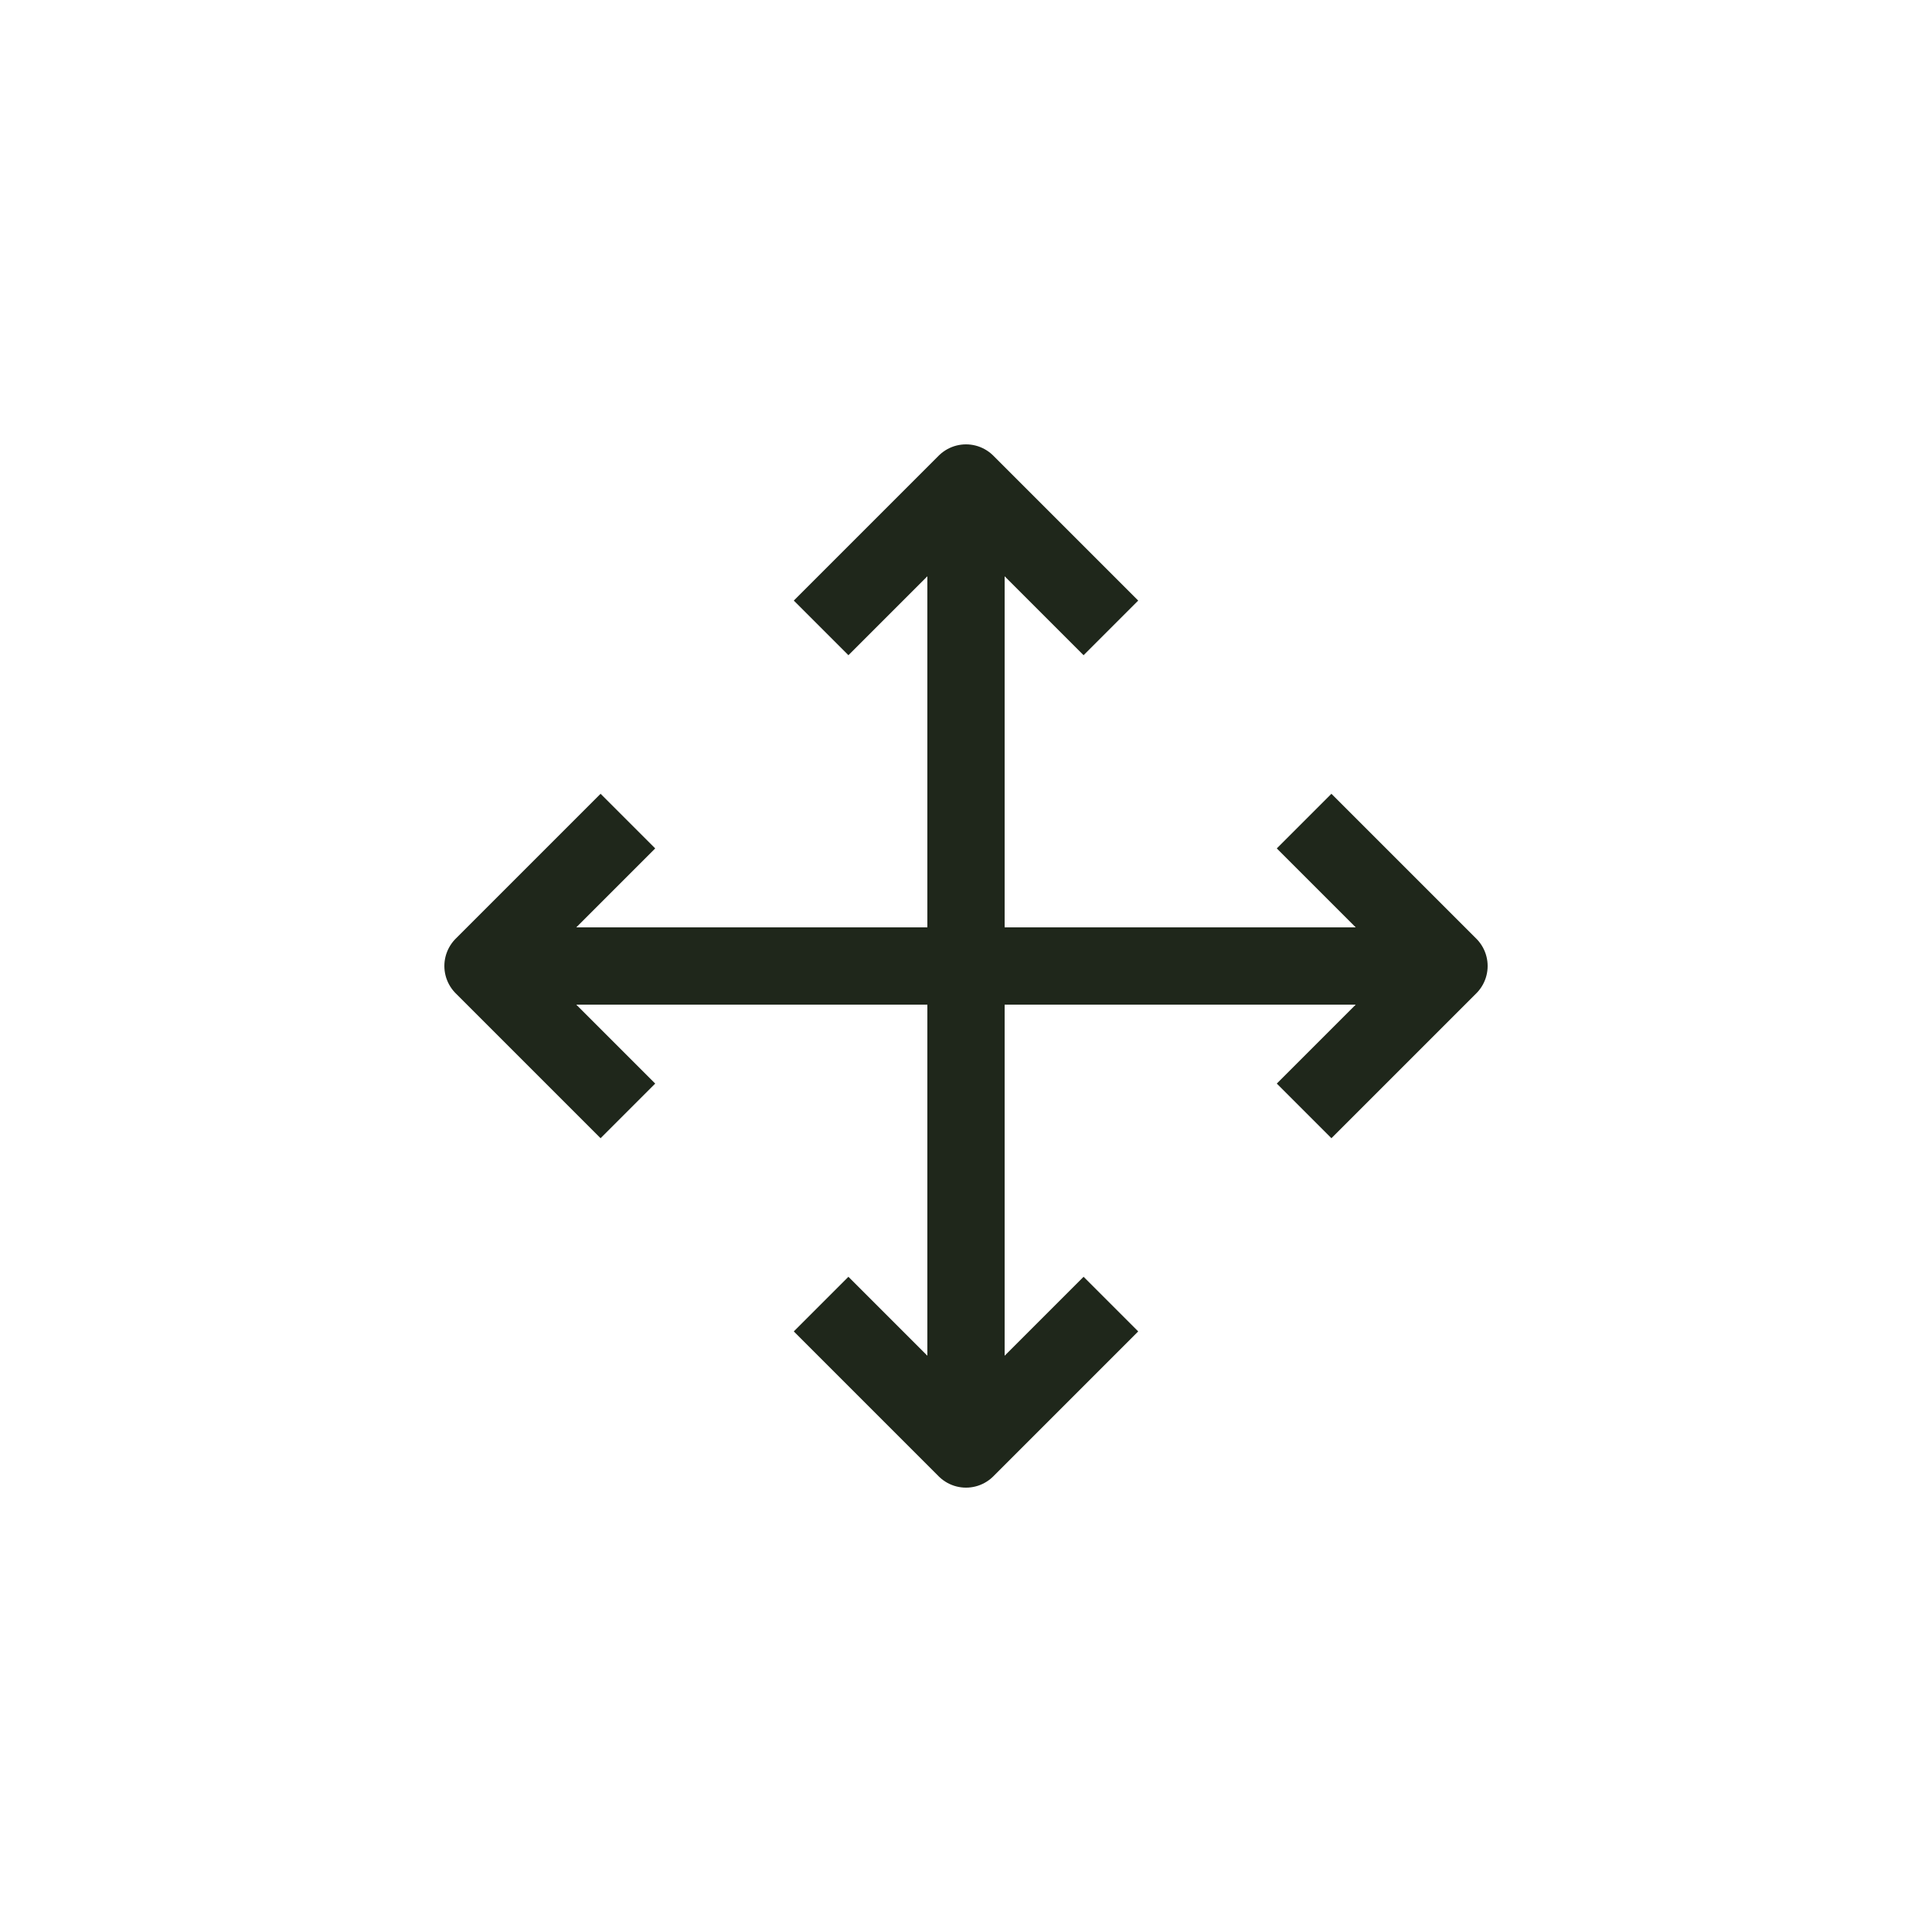 <?xml version="1.0" encoding="UTF-8"?> <svg xmlns="http://www.w3.org/2000/svg" width="50" height="50" fill="none"><path stroke="#1F271B" stroke-linejoin="round" stroke-width="2" d="M25 12.5v25M28.75 33.75 25 37.5l-3.75-3.75M33.75 21.25 37.5 25l-3.75 3.75M12.5 25h25M16.25 21.25 12.5 25l3.75 3.75M21.25 16.25 25 12.5l3.75 3.75"></path></svg> 